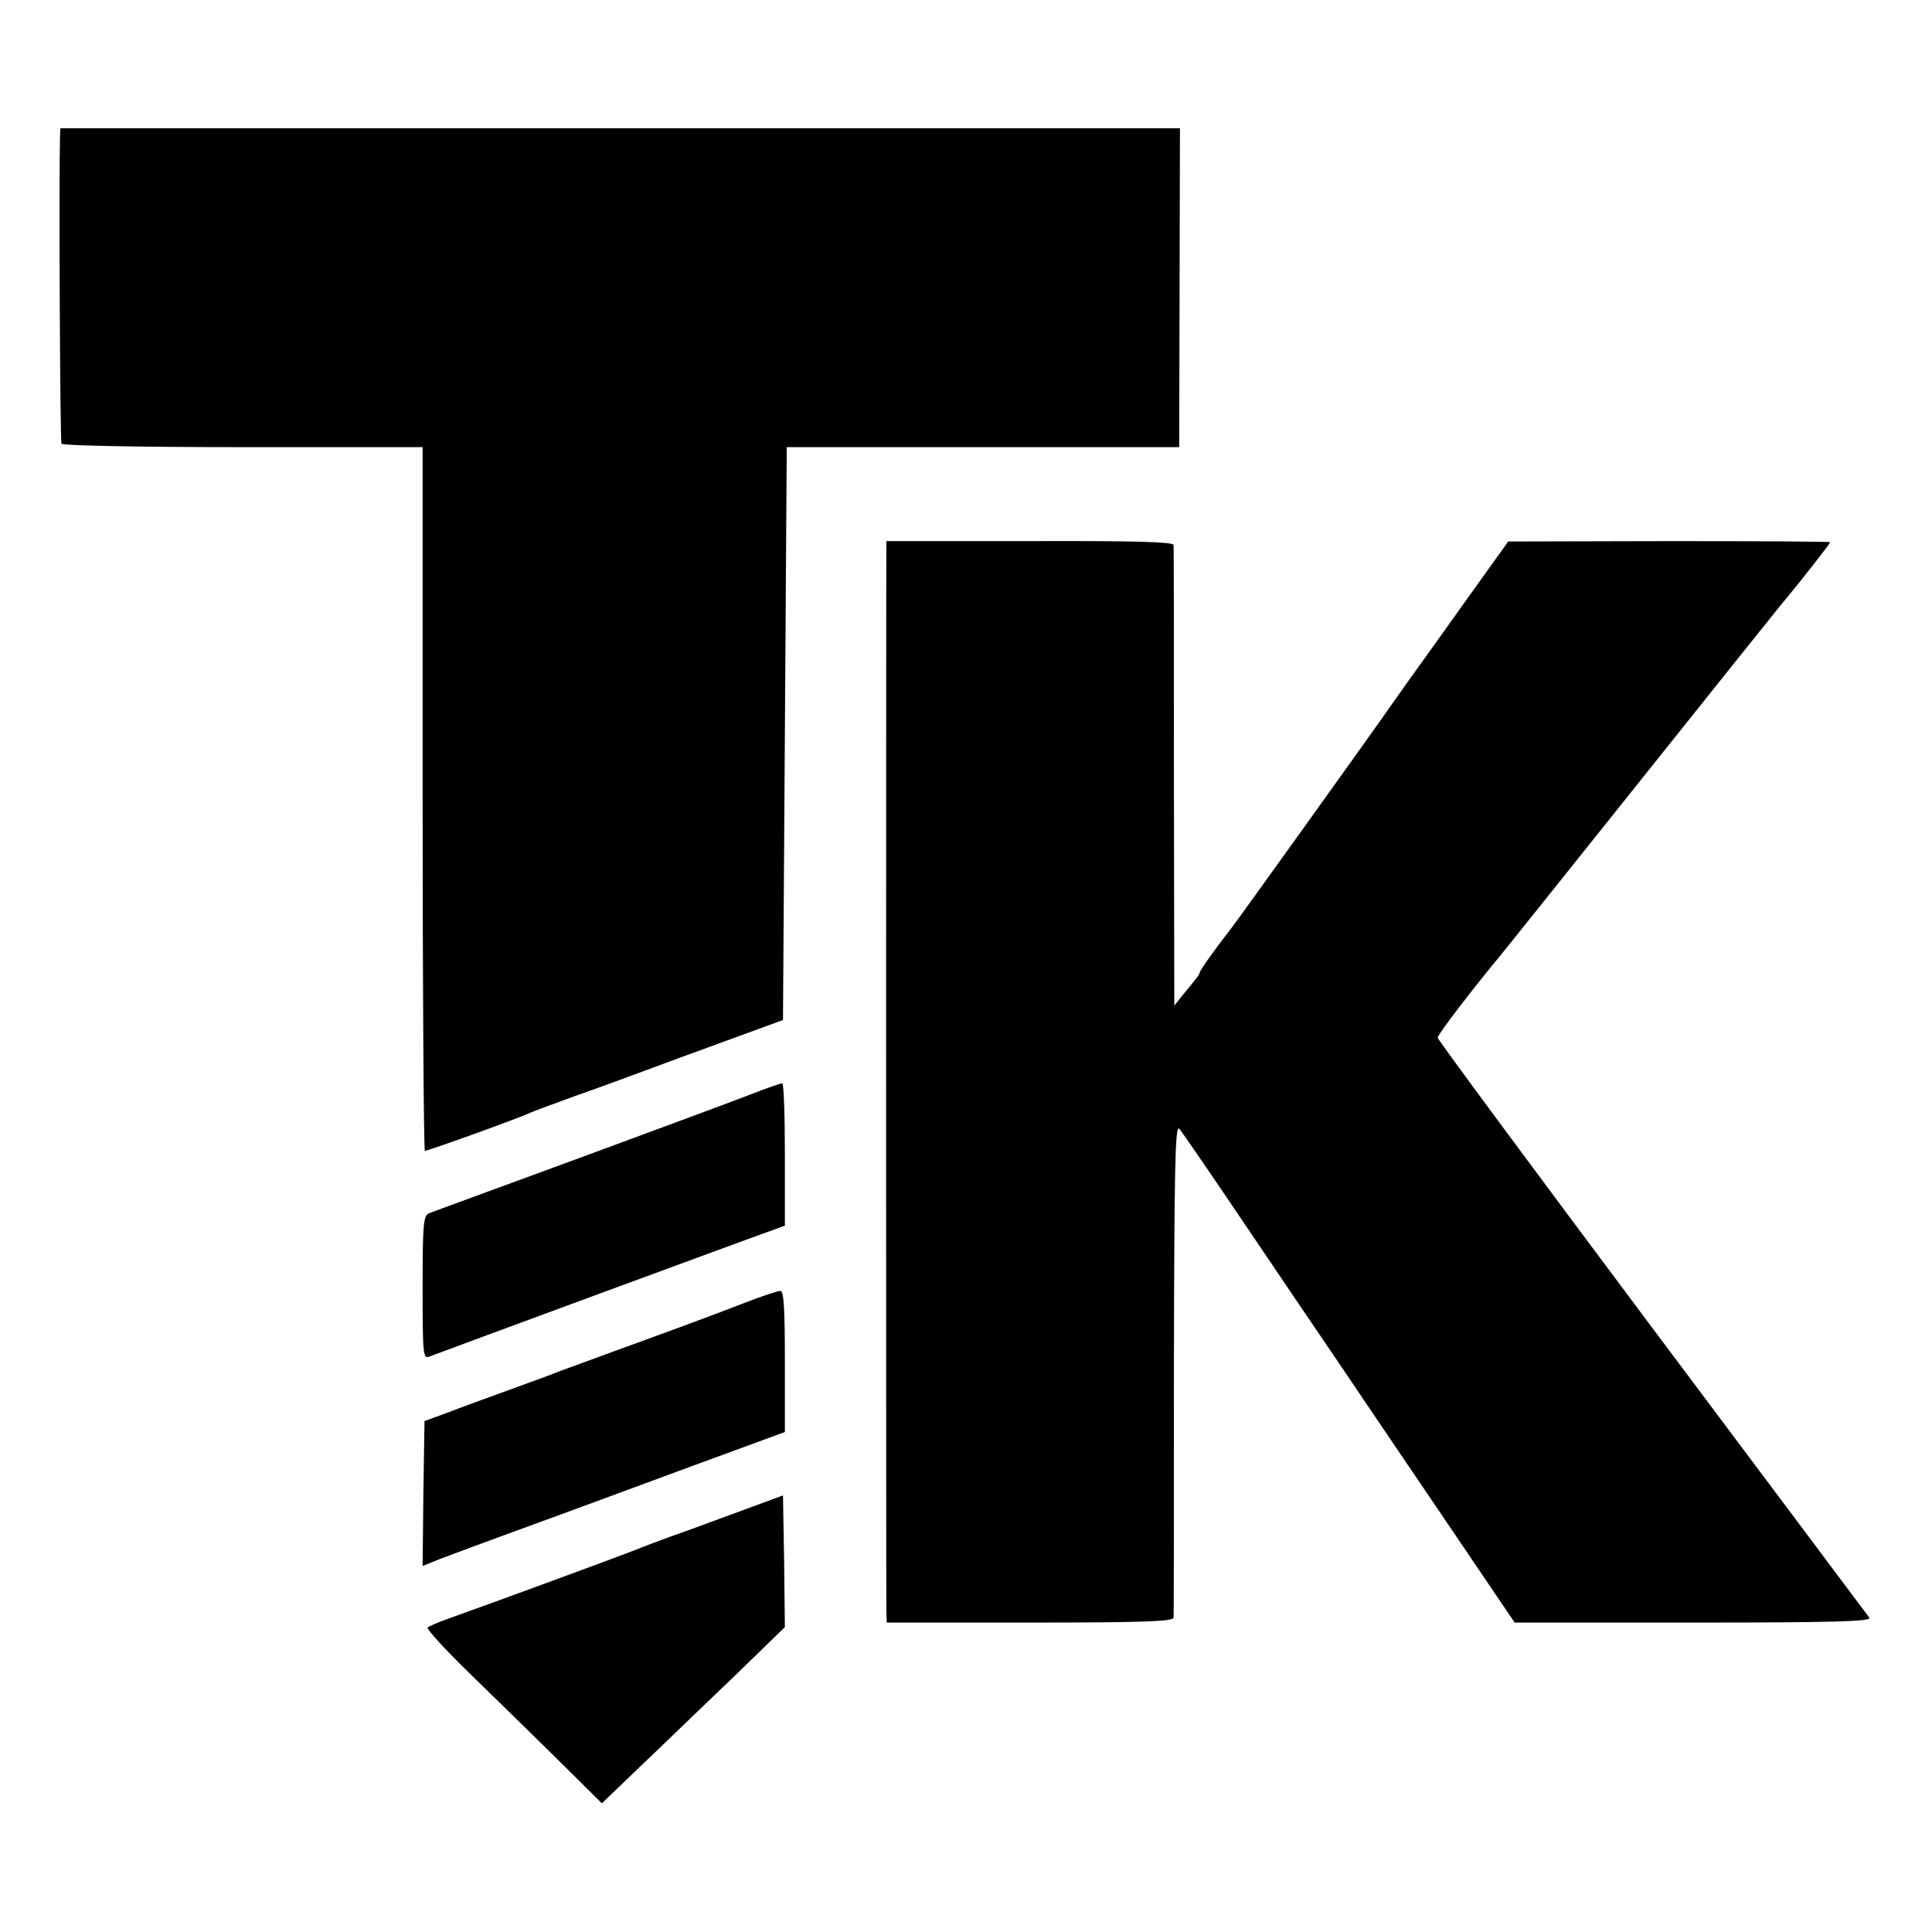 <?xml version="1.0" standalone="no"?>
<!DOCTYPE svg PUBLIC "-//W3C//DTD SVG 20010904//EN"
 "http://www.w3.org/TR/2001/REC-SVG-20010904/DTD/svg10.dtd">
<svg version="1.0" xmlns="http://www.w3.org/2000/svg"
 width="512pt" height="512pt" viewBox="0 0 512 512"
 preserveAspectRatio="xMidYMid meet">
<g transform="translate(0,512) scale(0.1,-0.1)"
fill="#000000" stroke="none">
<path d="M159 4758 c-3 -111 0 -808 4 -814 3 -5 219 -9 481 -9 l476 0 0 -932
c0 -513 3 -933 6 -933 8 0 250 87 279 101 11 5 63 24 115 43 52 18 183 66 290
106 107 39 211 77 230 84 l35 13 5 759 5 759 520 0 520 0 1 423 1 422 -1484 0
-1483 0 -1 -22z"/>
<path d="M2349 3686 c-1 -1 -1 -2803 0 -2838 l1 -28 380 0 c297 0 380 3 380
13 1 6 1 304 1 661 1 525 3 646 14 635 7 -8 84 -120 171 -249 87 -129 209
-309 271 -400 61 -91 187 -276 279 -412 l168 -248 473 0 c377 0 473 3 467 13
-5 6 -264 353 -576 769 -312 417 -568 763 -568 768 0 9 98 136 172 225 9 11
175 218 368 460 193 242 359 449 368 460 48 57 132 164 132 168 0 2 -192 3
-426 3 l-427 -1 -104 -145 c-57 -80 -129 -181 -161 -225 -31 -44 -64 -90 -72
-102 -25 -36 -384 -537 -397 -553 -37 -47 -83 -111 -83 -116 0 -2 -4 -10 -10
-17 -5 -7 -20 -25 -34 -42 l-24 -30 -1 605 c0 333 0 610 -1 616 0 8 -113 11
-380 10 -209 0 -380 0 -381 0z"/>
<path d="M1990 2220 c-41 -16 -246 -92 -455 -169 -209 -77 -388 -142 -397
-146 -16 -6 -18 -25 -18 -197 0 -177 1 -190 18 -183 20 8 874 323 915 337 l27
10 0 189 c0 104 -3 189 -7 188 -5 0 -42 -13 -83 -29z"/>
<path d="M1975 1668 c-103 -40 -202 -76 -345 -128 -63 -23 -131 -48 -150 -55
-19 -8 -80 -30 -135 -50 -55 -20 -127 -46 -160 -59 l-60 -22 -3 -192 -2 -192
47 19 c27 10 131 49 233 86 102 37 296 109 432 159 l248 91 0 188 c0 143 -3
187 -12 186 -7 0 -49 -14 -93 -31z"/>
<path d="M2010 1133 c-36 -13 -119 -44 -185 -68 -66 -23 -131 -48 -145 -54
-22 -9 -369 -137 -493 -181 -26 -9 -50 -20 -54 -23 -3 -4 47 -59 113 -123 65
-63 171 -167 234 -229 l115 -114 100 96 c55 52 164 158 243 233 l142 138 -2
175 -3 174 -65 -24z"/>
</g>
</svg>
